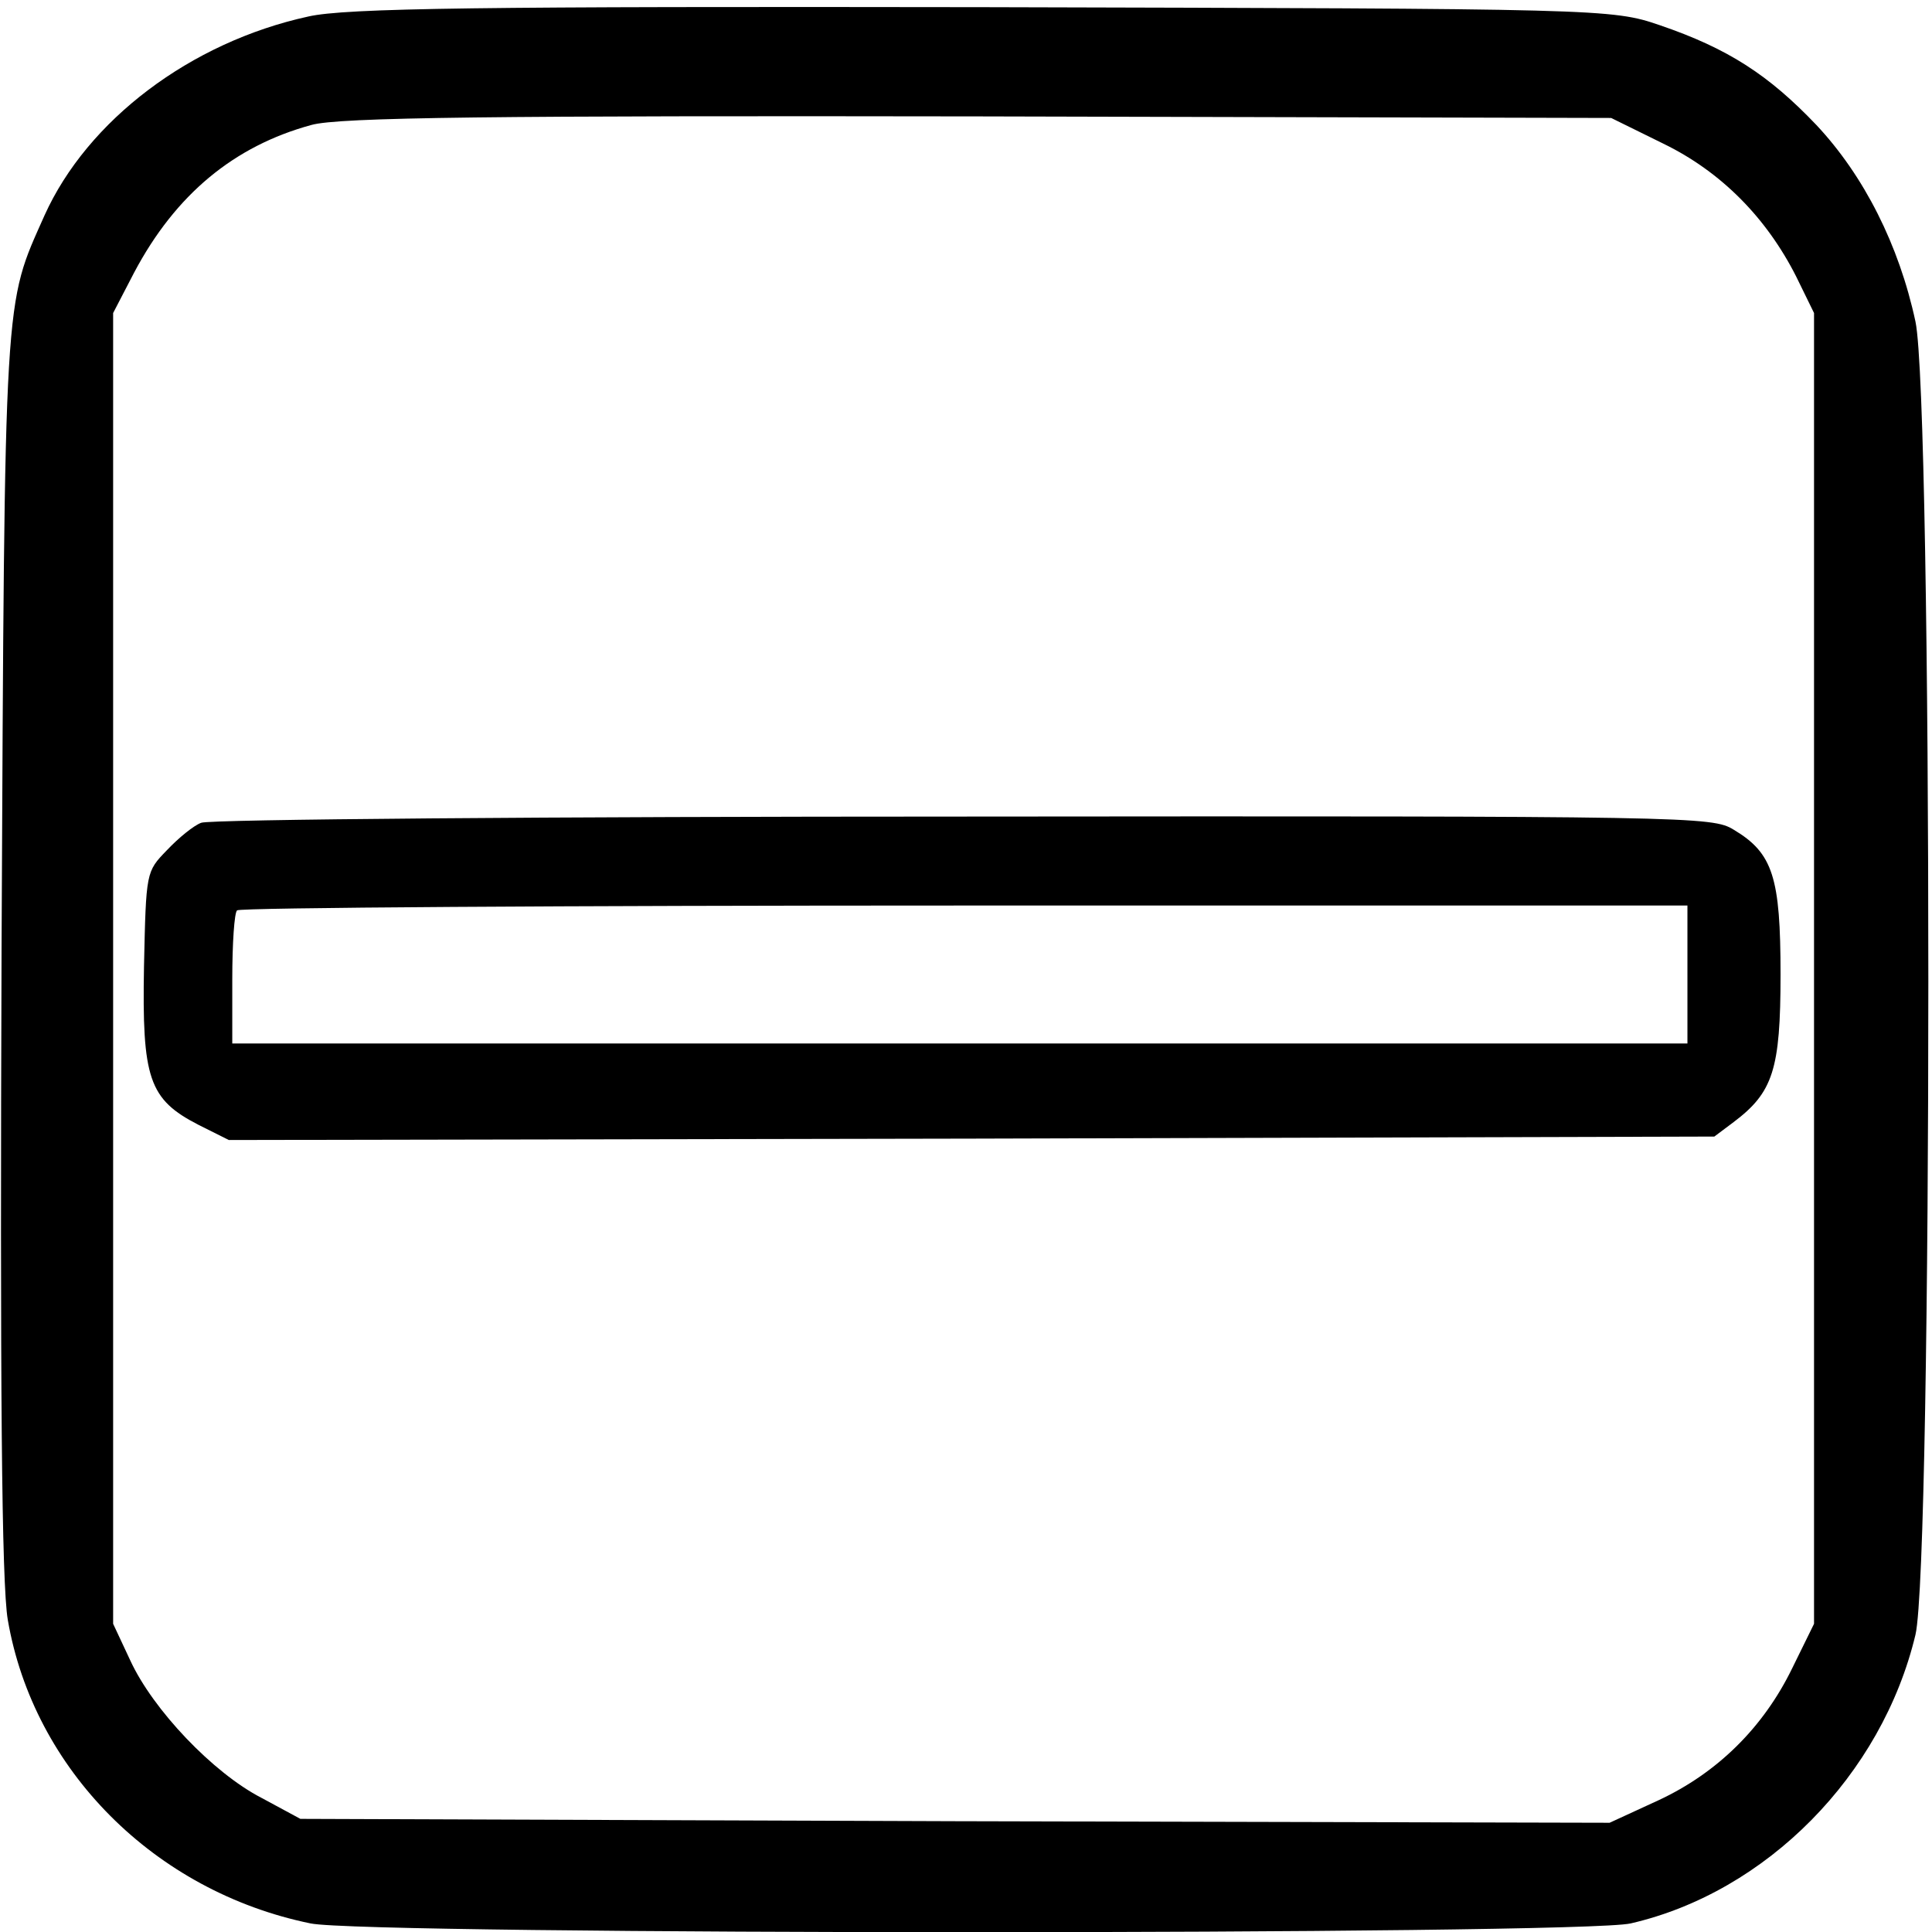 <?xml version="1.0" encoding="UTF-8" standalone="no"?>
<!-- Created with Inkscape (http://www.inkscape.org/) -->

<svg
   xmlns:dc="http://purl.org/dc/elements/1.1/"
   xmlns:cc="http://creativecommons.org/ns#"
   xmlns:rdf="http://www.w3.org/1999/02/22-rdf-syntax-ns#"
   xmlns:svg="http://www.w3.org/2000/svg"
   xmlns="http://www.w3.org/2000/svg"
   version="1.0"
   width="468pt"
   height="468pt"
   viewBox="0 0 468 468"
   id="svg2">
  <defs
     id="defs12" />
  <g
     transform="matrix(0.189,0,0,-0.189,0,468)"
     id="g6">
    <path
       d="M 395,2455 C 244,2422 112,2322 57,2200 5,2083 6,2112 2,1260 0,702 2,446 10,400 43,208 198,52 398,11 c 71,-15 1628,-15 1692,0 174,40 322,190 365,370 22,94 22,1579 0,1683 -21,98 -66,187 -127,252 -61,64 -113,98 -201,128 -61,21 -75,21 -867,23 -640,1 -817,-1 -865,-12 z m 1737,-163 c 74,-36 132,-95 170,-170 l 23,-47 0,-840 0,-840 -28,-57 c -37,-76 -96,-134 -171,-169 l -63,-29 -839,2 -839,3 -50,27 C 273,204 196,285 167,348 l -22,47 0,840 0,840 27,52 c 53,100 128,162 227,189 35,10 236,12 856,11 l 810,-2 67,-33 z"
       id="path8" />
  </g>
  <path
     d="m 48.748,199.305 c -1.838,0.668 -5.513,3.675 -8.353,6.682 -5.012,5.179 -5.012,5.179 -5.513,28.066 -0.501,27.23 1.169,32.242 13.198,38.423 l 7.351,3.675 179.921,-0.334 179.921,-0.501 4.678,-3.508 c 9.522,-7.183 11.36,-12.696 11.36,-35.75 0,-23.555 -1.838,-29.402 -11.36,-35.082 -5.179,-3.174 -9.689,-3.341 -186.603,-3.174 -99.733,0 -182.761,0.668 -184.599,1.504 z m 360.009,36.753 0,16.706 -176.246,0 -176.246,0 0,-15.536 c 0,-8.687 0.501,-16.205 1.169,-16.706 0.501,-0.668 79.854,-1.169 176.246,-1.169 l 175.076,0 0,16.706 z"
     id="path8-4" />
</svg>
